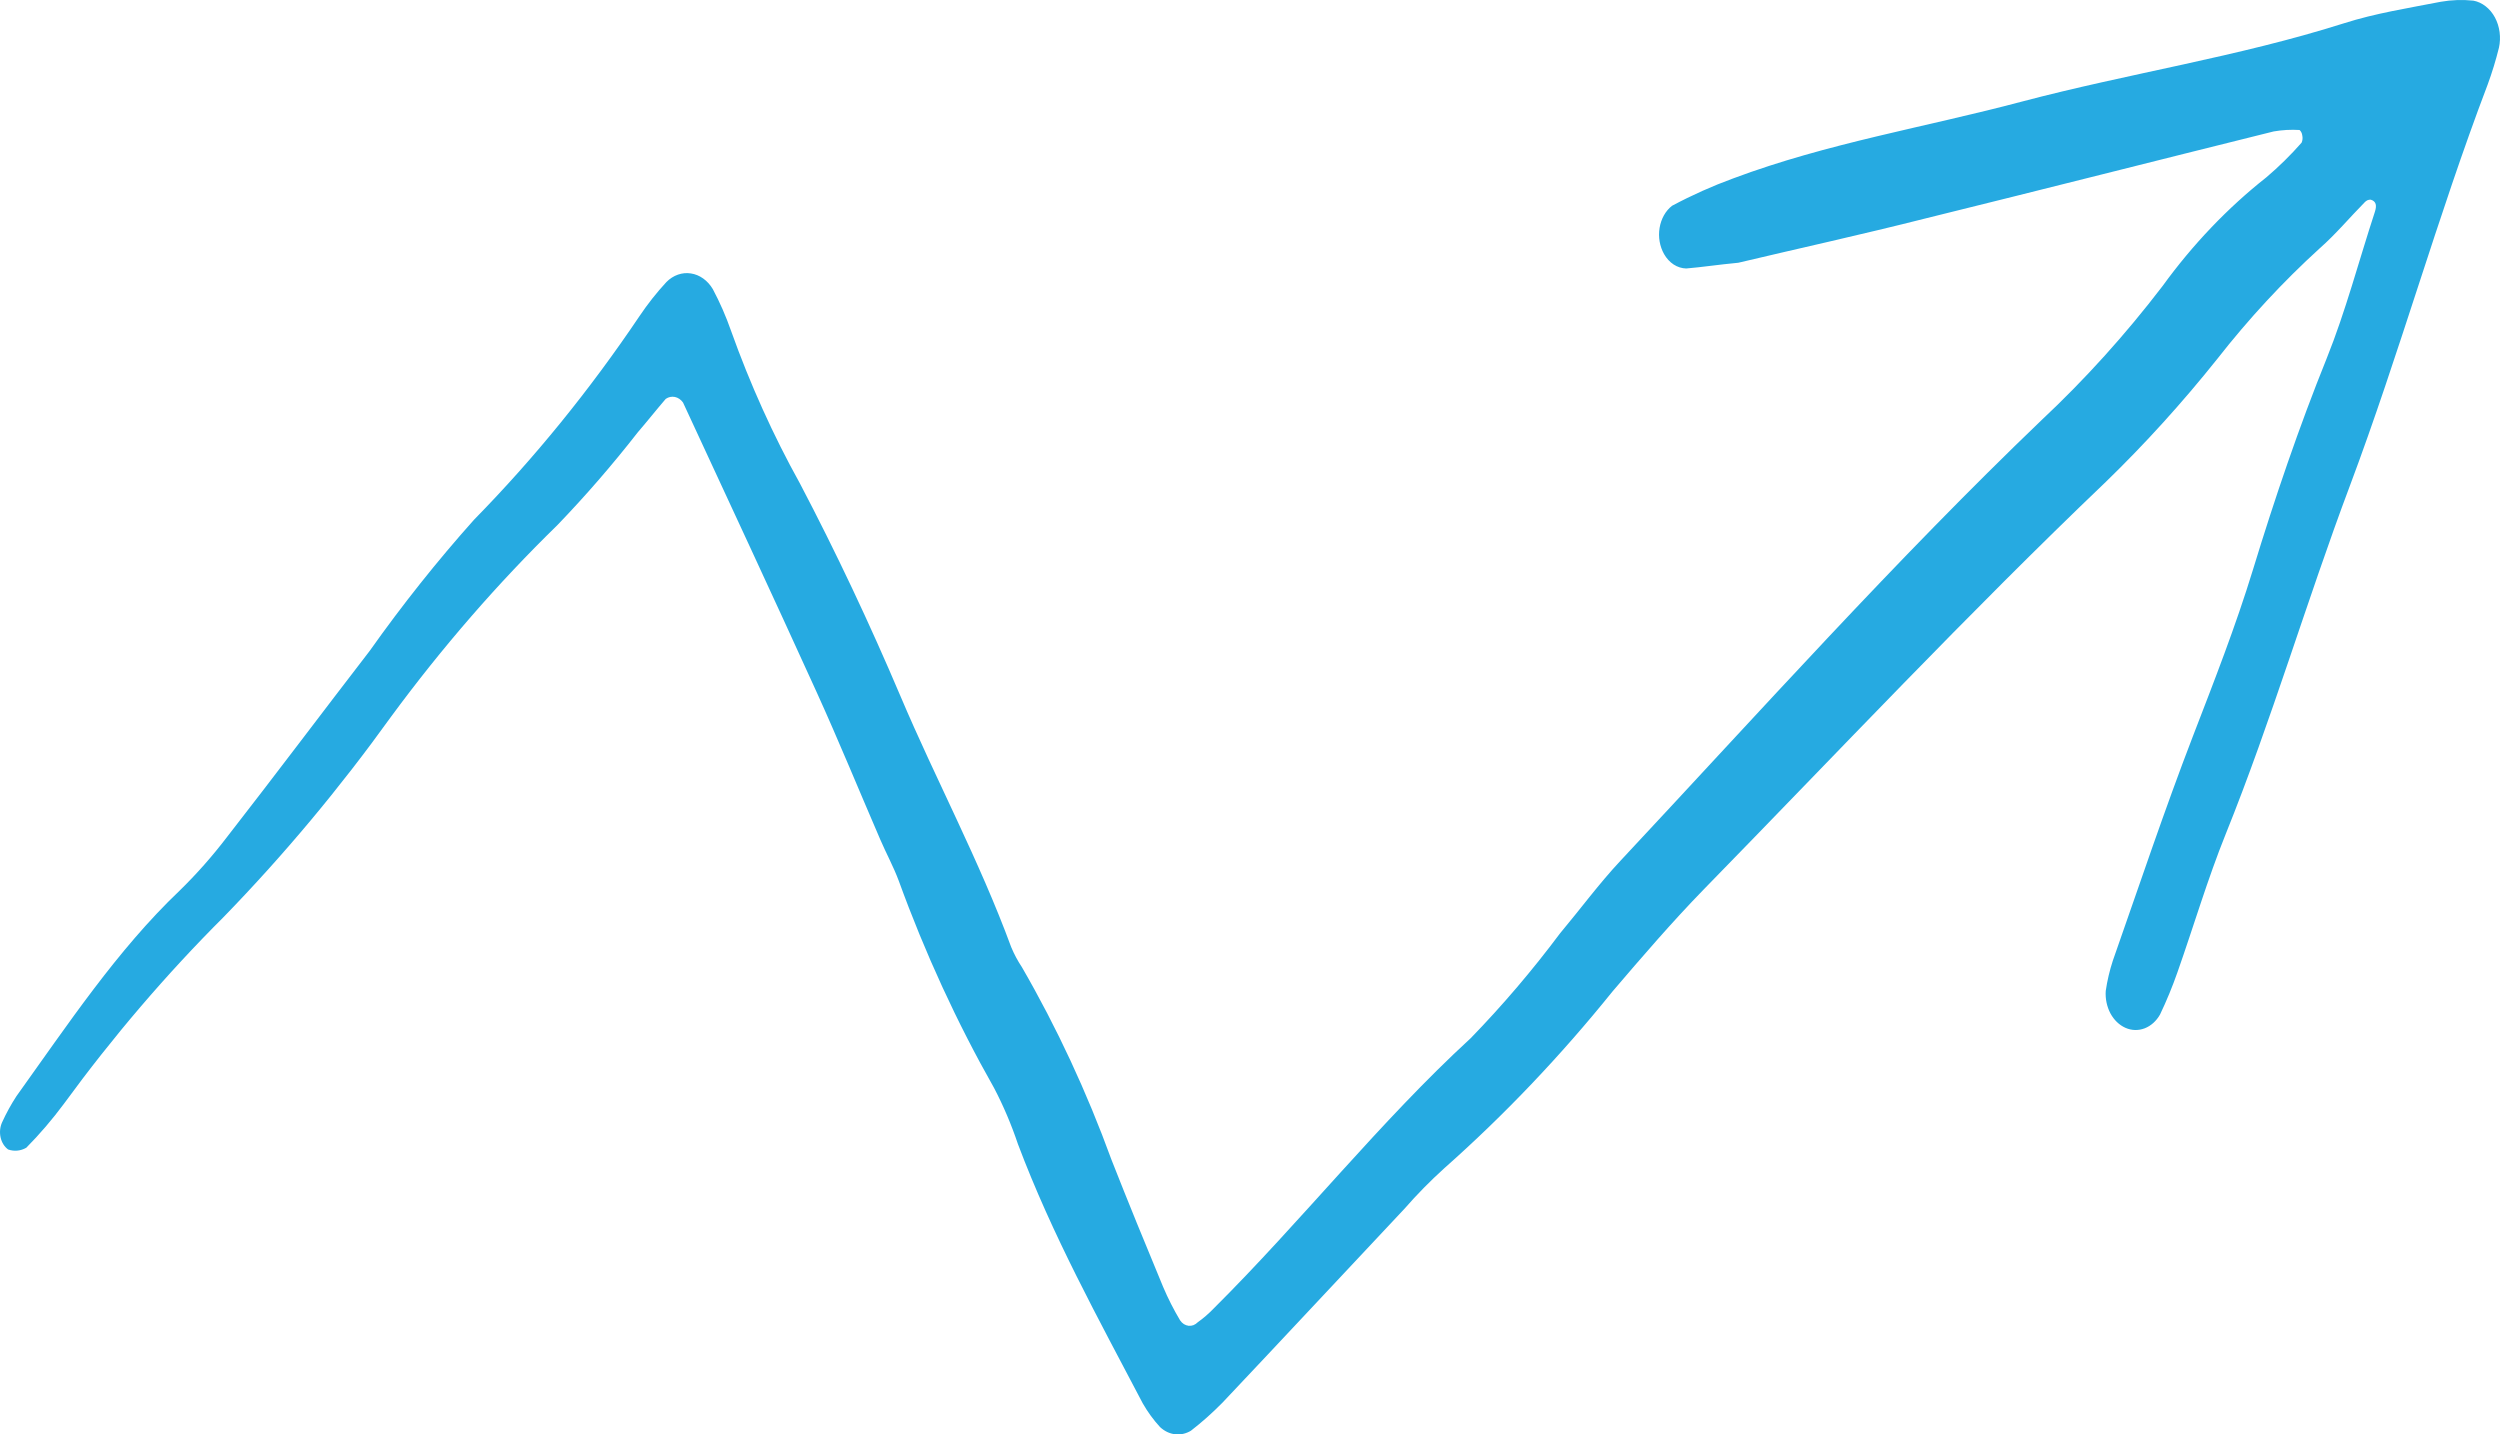 <?xml version="1.0" encoding="UTF-8"?>
<svg width="61px" height="35px" viewBox="0 0 61 35" version="1.1" xmlns="http://www.w3.org/2000/svg" xmlns:xlink="http://www.w3.org/1999/xlink">
    <!-- Generator: Sketch 48.2 (47327) - http://www.bohemiancoding.com/sketch -->
    <title>zipzap-down-white</title>
    <desc>Created with Sketch.</desc>
    <defs></defs>
    <g id="Page-1" stroke="none" stroke-width="1" fill="none" fill-rule="evenodd">
        <g id="zipzap-down-white" fill="#26AAE1" fill-rule="nonzero">
            <path d="M41.589,29.415 C41.931,30.854 42.277,32.431 42.675,34.001 C43.373,36.83 44.091,39.653 44.793,42.478 C44.829,42.687 44.841,42.898 44.828,43.109 C44.813,43.127 44.794,43.142 44.771,43.153 C44.749,43.164 44.724,43.172 44.698,43.175 C44.638,43.189 44.574,43.184 44.519,43.159 C44.213,42.89 43.93,42.602 43.673,42.299 C42.93,41.357 42.037,40.504 41.017,39.764 C39.834,38.859 38.743,37.874 37.754,36.819 C34.345,33.263 30.627,29.932 26.996,26.538 C26.444,26.021 25.812,25.556 25.226,25.065 C24.317,24.385 23.463,23.657 22.668,22.885 C20.634,20.671 18.202,18.755 16.07,16.611 C15.945,16.49 15.833,16.361 15.736,16.224 C15.705,16.193 15.681,16.157 15.666,16.119 C15.652,16.081 15.647,16.041 15.651,16.001 C15.656,15.961 15.67,15.922 15.692,15.886 C15.715,15.851 15.746,15.82 15.784,15.794 C16.044,15.639 16.317,15.5 16.602,15.379 C17.637,14.949 18.672,14.525 19.705,14.119 C21.353,13.519 22.927,12.787 24.404,11.933 C24.555,11.832 24.718,11.745 24.891,11.673 C27.008,10.894 28.955,9.844 31.015,8.971 C32.788,8.218 34.523,7.4 36.204,6.518 C37.38,5.865 38.625,5.303 39.924,4.839 C40.279,4.715 40.62,4.566 40.945,4.393 C41.05,4.331 41.138,4.251 41.204,4.159 C41.27,4.067 41.312,3.965 41.328,3.859 C41.345,3.753 41.335,3.645 41.299,3.542 C41.263,3.439 41.202,3.344 41.12,3.262 C40.863,3.024 40.583,2.803 40.284,2.602 C38.482,1.389 36.82,0.039 35.32,-1.432 C34.313,-2.332 33.244,-3.182 32.119,-3.979 C30.612,-5.141 29.082,-6.288 27.582,-7.457 C27.109,-7.818 26.668,-8.207 26.264,-8.622 C24.815,-10.143 23.002,-11.345 21.253,-12.599 C21.052,-12.73 20.839,-12.847 20.615,-12.949 C20.503,-13 20.372,-13.013 20.249,-12.986 C20.125,-12.959 20.019,-12.893 19.953,-12.802 C19.901,-12.655 19.916,-12.497 19.995,-12.359 C20.324,-12.033 20.682,-11.727 21.064,-11.443 C22.705,-10.245 24.23,-8.941 25.625,-7.543 C27.13,-6.08 28.766,-4.713 30.518,-3.454 C32.205,-2.212 33.766,-0.857 35.186,0.599 C35.9,1.286 36.657,1.942 37.453,2.563 C37.721,2.794 37.999,3.013 38.267,3.244 C38.314,3.312 38.33,3.391 38.314,3.468 C38.298,3.545 38.25,3.615 38.178,3.666 C35.824,4.756 33.475,5.852 31.112,6.926 C29.93,7.463 28.72,7.958 27.521,8.476 C27.18,8.622 26.855,8.801 26.505,8.931 C24.739,9.573 23.049,10.351 21.456,11.254 C21.021,11.482 20.562,11.677 20.086,11.837 C17.853,12.678 15.84,13.792 13.757,14.884 C13.546,15.005 13.352,15.146 13.18,15.305 C13.081,15.41 13.02,15.537 13.004,15.671 C12.988,15.804 13.018,15.938 13.09,16.058 C13.298,16.327 13.527,16.584 13.775,16.828 C15.345,18.312 16.93,19.787 18.504,21.267 C18.858,21.576 19.19,21.903 19.498,22.244 C20.796,23.709 22.237,25.08 23.808,26.345 C24.658,27.071 25.509,27.803 26.303,28.576 C29.635,31.831 33.042,35.032 36.243,38.383 C37.171,39.34 38.172,40.247 39.238,41.098 C40.222,41.868 41.127,42.706 41.943,43.603 C42.282,43.99 42.693,44.332 43.066,44.7 C43.087,44.72 43.104,44.743 43.115,44.768 C43.125,44.793 43.13,44.82 43.128,44.847 C43.088,44.98 42.985,44.997 42.831,44.947 C41.638,44.556 40.404,44.234 39.252,43.77 C37.578,43.095 35.851,42.507 34.105,41.974 C32.716,41.549 31.382,41.026 30.044,40.51 C28.238,39.814 26.392,39.197 24.559,38.553 C24.321,38.475 24.074,38.417 23.822,38.38 C23.629,38.367 23.437,38.408 23.274,38.494 C23.112,38.581 22.988,38.71 22.921,38.861 C22.854,39.012 22.85,39.177 22.909,39.33 C22.968,39.483 23.087,39.615 23.246,39.705 C23.579,39.864 23.923,40.006 24.277,40.13 C25.402,40.526 26.554,40.866 27.651,41.308 C30.426,42.427 33.339,43.282 36.144,44.336 C39.368,45.546 42.722,46.476 45.934,47.698 C46.227,47.806 46.528,47.898 46.835,47.974 C46.959,48.002 47.09,48.007 47.217,47.99 C47.345,47.973 47.467,47.934 47.575,47.876 C47.684,47.817 47.776,47.74 47.846,47.65 C47.917,47.56 47.964,47.458 47.984,47.352 C48.012,47.087 48.003,46.819 47.957,46.556 C47.802,45.765 47.678,44.964 47.432,44.193 C46.611,41.604 46.211,38.947 45.522,36.337 C44.897,33.99 44.51,31.597 43.648,29.293 C43.462,28.784 43.239,28.284 42.979,27.798 C42.918,27.72 42.839,27.652 42.746,27.6 C42.653,27.548 42.549,27.512 42.439,27.494 C42.329,27.476 42.216,27.476 42.107,27.495 C41.997,27.514 41.893,27.551 41.801,27.603 C41.695,27.663 41.607,27.744 41.546,27.837 C41.485,27.931 41.452,28.036 41.449,28.143 C41.482,28.54 41.541,28.905 41.589,29.415 Z" transform="translate(30.5, 17.5) rotate(-90) translate(-30.5, -17.5) "></path>
        </g>
    </g>
</svg>